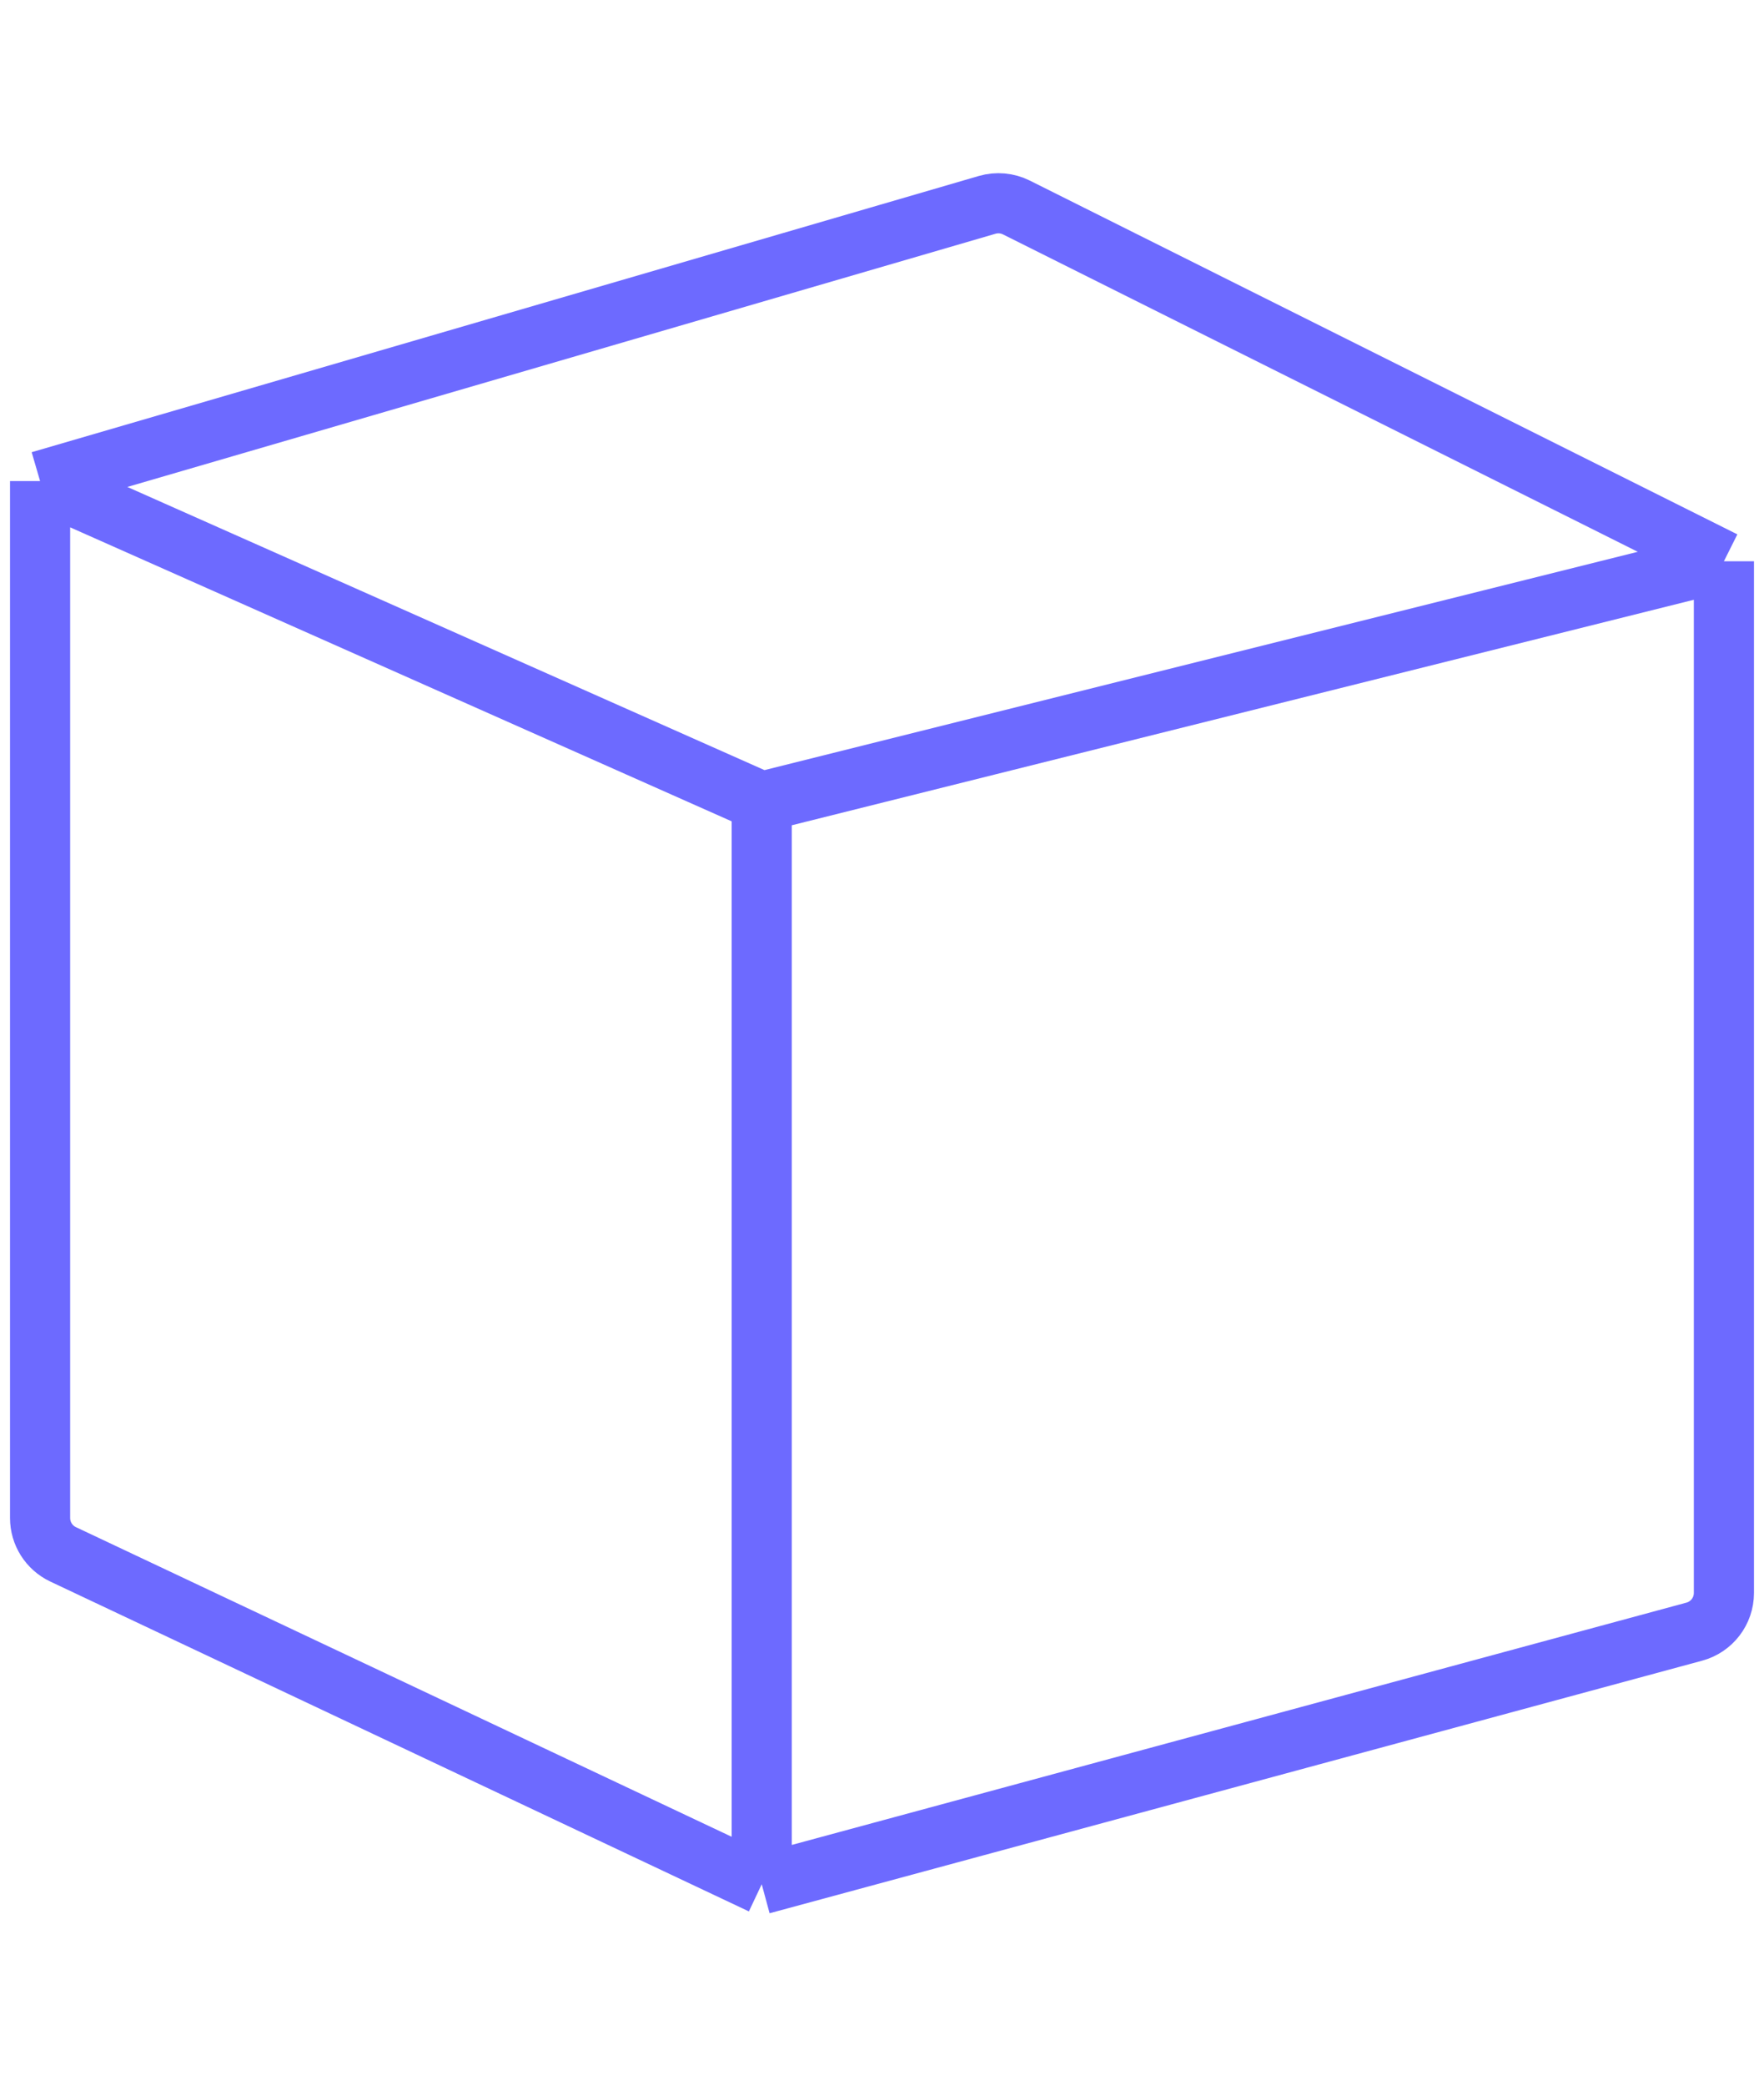 <?xml version="1.0" encoding="utf-8"?>
<svg width="44" height="52" viewBox="0 0 44 52" fill="none" xmlns="http://www.w3.org/2000/svg">
<path d="M1 12L19 20M1 12V37.866C1 38.253 1.223 38.605 1.573 38.771L19 47M1 12L24.623 5.11C24.866 5.039 25.125 5.063 25.351 5.175L43 14M19 20V47M19 20L43 14M19 47L42.261 40.7C42.697 40.582 43 40.186 43 39.735V14" stroke="#6D6AFF" stroke-width="1.5"/>
</svg>
